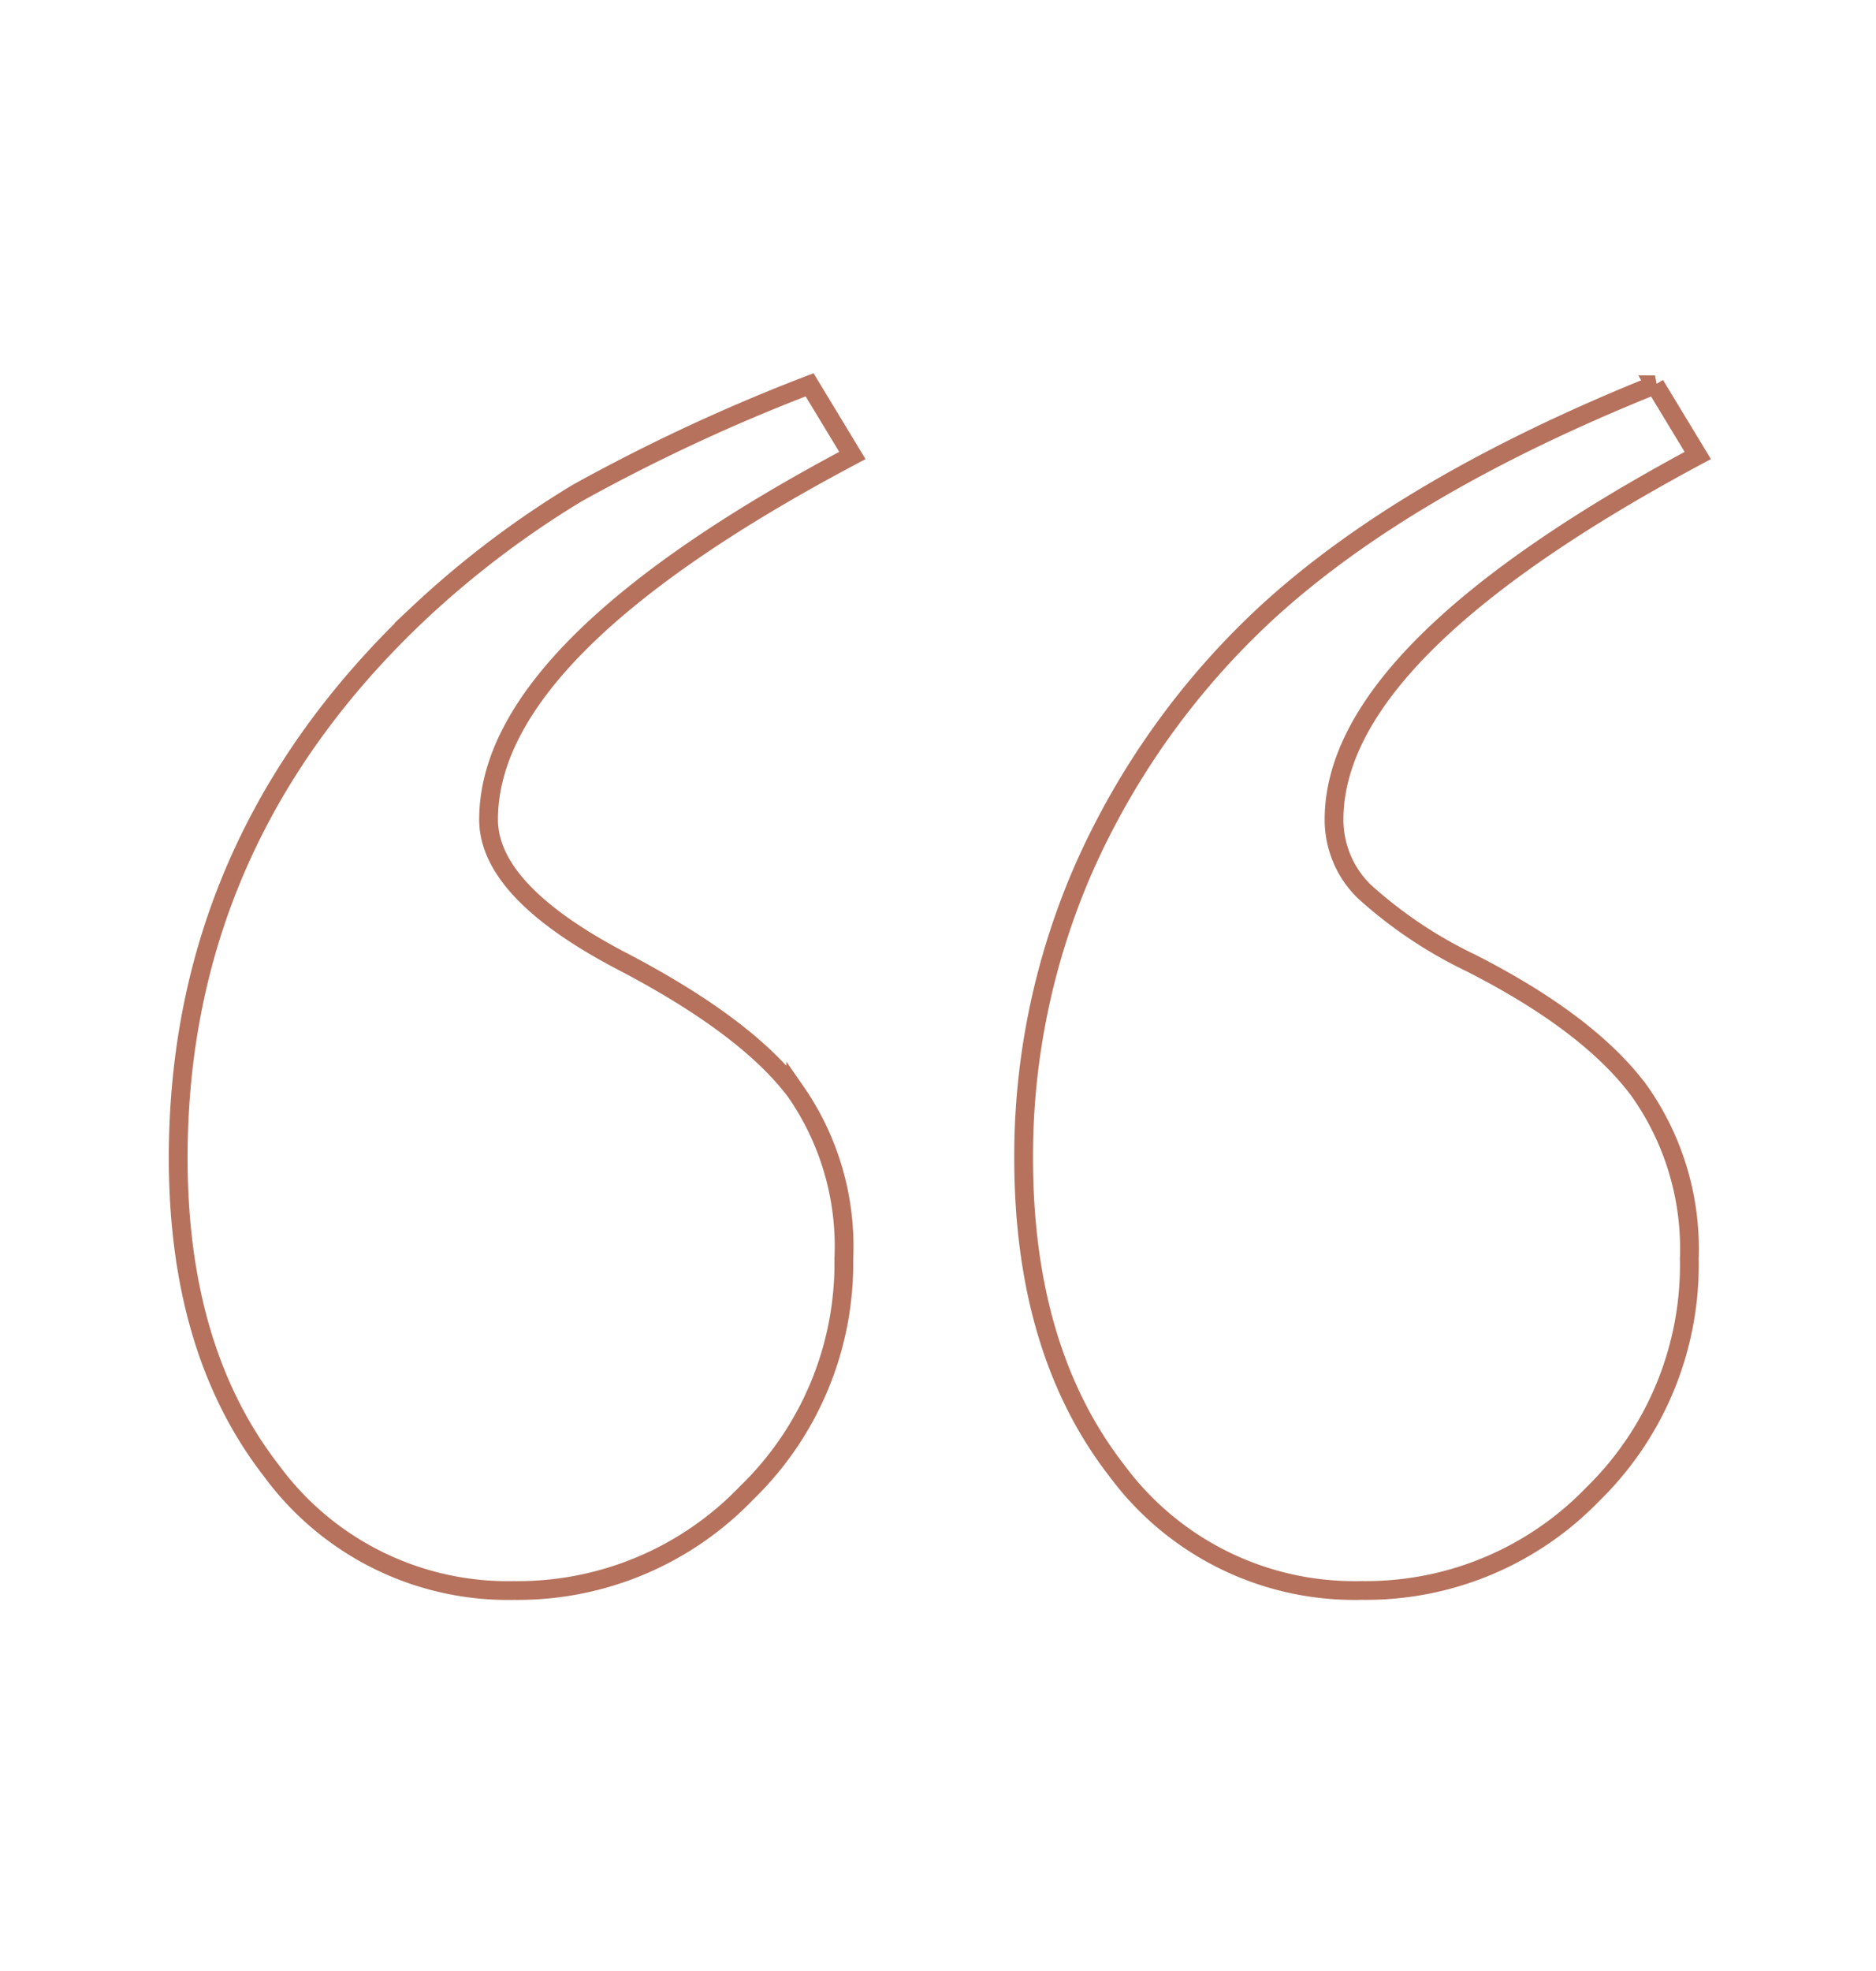 <svg xmlns="http://www.w3.org/2000/svg" width="100" height="105" viewBox="0 0 100 105"><g id="qoute-line" transform="translate(-498 -2053)"><rect id="Rectangle_322" data-name="Rectangle 322" width="100" height="105" transform="translate(498 2053)" fill="#fff"></rect><path id="Path_3706" data-name="Path 3706" d="M62.844-169.993l2.282,3.765Q45.732-155.96,45.732-146.834q0,3.879,7.3,7.644,6.5,3.423,9.07,6.845a14.446,14.446,0,0,1,2.567,8.9,17.03,17.03,0,0,1-5.191,12.492A16.9,16.9,0,0,1,47.1-105.763a15.634,15.634,0,0,1-12.949-6.389q-4.963-6.389-4.963-16.656,0-16.884,12.777-28.977a50.643,50.643,0,0,1,8.5-6.446A97.815,97.815,0,0,1,62.844-169.993Zm45.063,0,2.282,3.765Q90.8-155.846,90.8-146.834a5.339,5.339,0,0,0,1.6,3.822,23.693,23.693,0,0,0,5.7,3.822q6.275,3.194,8.956,6.788a14.559,14.559,0,0,1,2.681,8.956A17.07,17.07,0,0,1,104.6-110.9a16.8,16.8,0,0,1-12.321,5.134,15.744,15.744,0,0,1-13.063-6.389q-4.963-6.389-4.963-16.656A38.231,38.231,0,0,1,77.5-144.324a41.345,41.345,0,0,1,9.64-13.462Q94.56-164.631,107.908-169.993Z" transform="translate(478.311 2243.493)" fill="none" stroke="#b6725d" stroke-width="1"></path></g></svg>